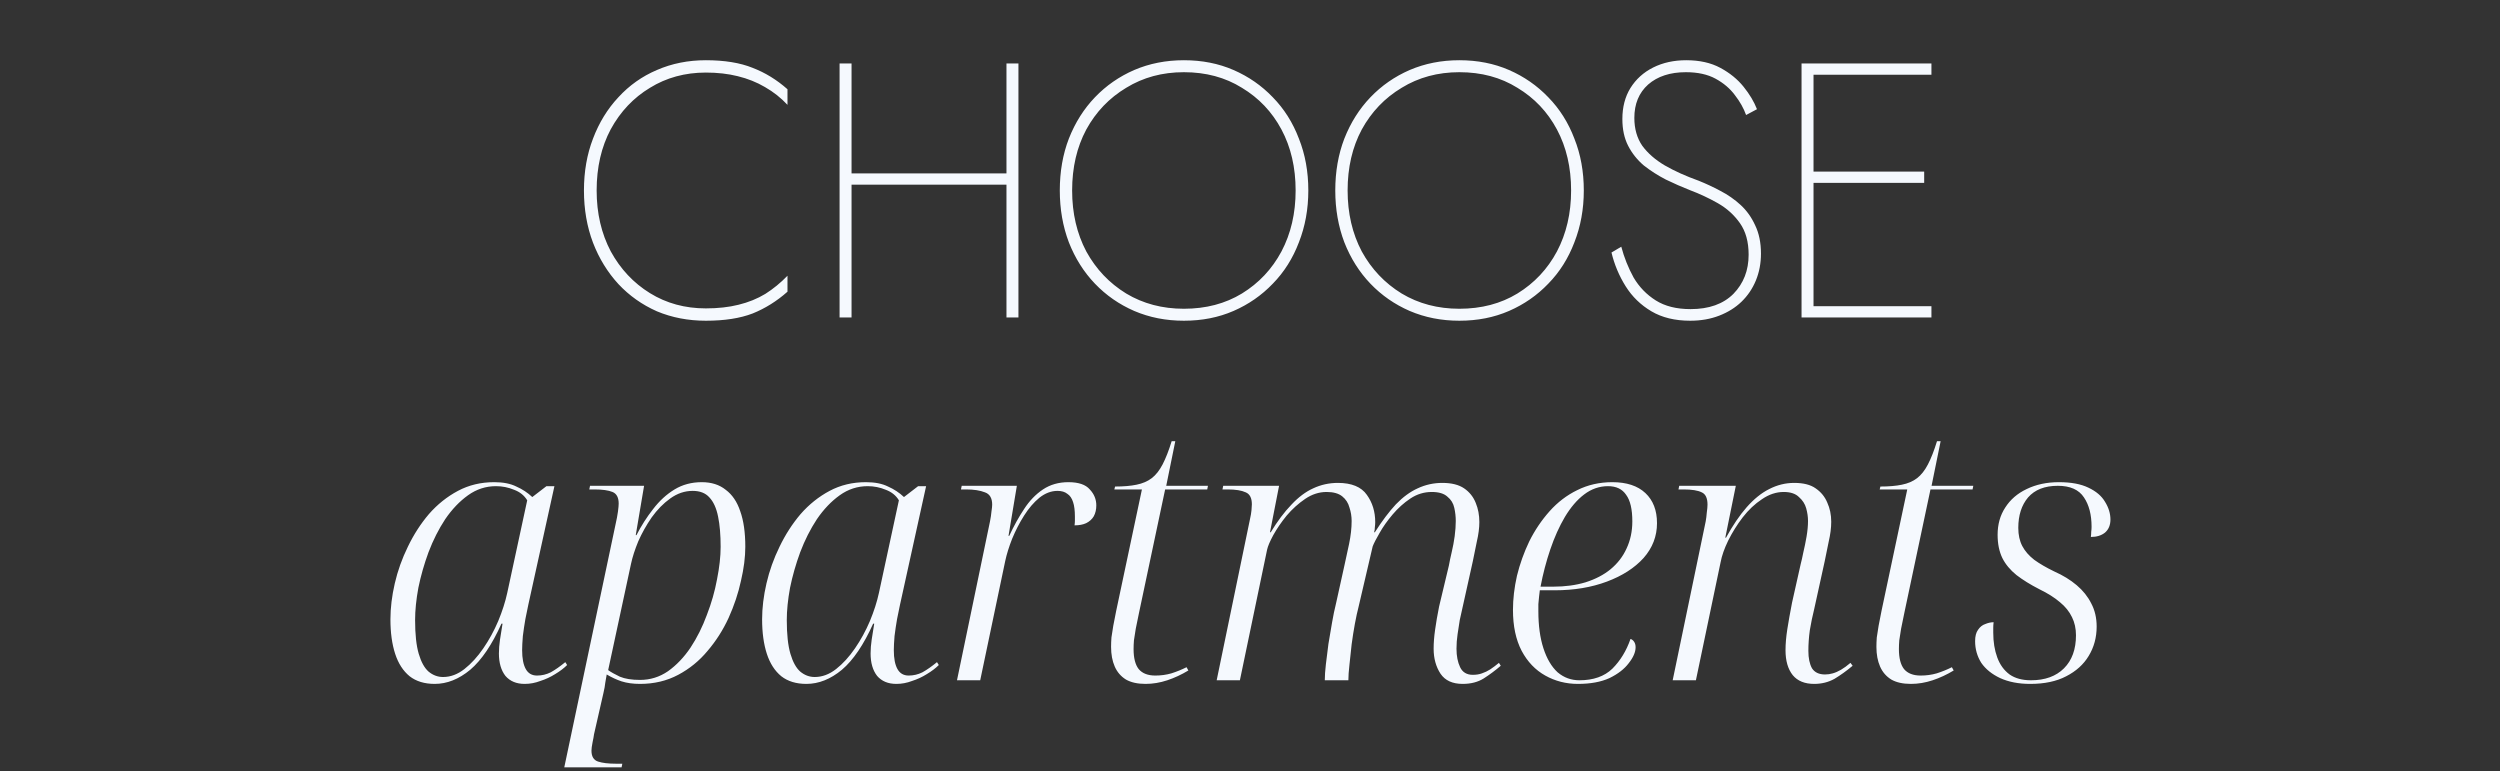 <?xml version="1.0" encoding="UTF-8"?> <svg xmlns="http://www.w3.org/2000/svg" width="441" height="136" viewBox="0 0 441 136" fill="none"><rect x="0" y="0" width="441" height="136" fill="#333333" stroke="none"/> <path d="M105.248 33.6C105.248 29.504 106.08 25.899 107.744 22.784C109.451 19.669 111.755 17.237 114.656 15.488C117.557 13.696 120.843 12.8 124.512 12.8C126.56 12.8 128.437 13.013 130.144 13.44C131.893 13.867 133.493 14.507 134.944 15.36C136.437 16.213 137.76 17.259 138.912 18.496V15.744C137.035 14.08 134.987 12.821 132.768 11.968C130.549 11.072 127.797 10.624 124.512 10.624C121.397 10.624 118.517 11.2 115.872 12.352C113.269 13.461 111.008 15.061 109.088 17.152C107.168 19.2 105.675 21.632 104.608 24.448C103.541 27.221 103.008 30.272 103.008 33.6C103.008 36.928 103.541 40 104.608 42.816C105.675 45.589 107.168 48.021 109.088 50.112C111.008 52.16 113.269 53.76 115.872 54.912C118.517 56.021 121.397 56.576 124.512 56.576C127.797 56.576 130.549 56.149 132.768 55.296C134.987 54.4 137.035 53.12 138.912 51.456V48.64C137.717 49.877 136.416 50.944 135.008 51.84C133.6 52.693 132.021 53.333 130.272 53.76C128.565 54.187 126.645 54.4 124.512 54.4C120.843 54.4 117.557 53.504 114.656 51.712C111.755 49.92 109.451 47.467 107.744 44.352C106.08 41.195 105.248 37.611 105.248 33.6ZM149.125 32.576H178.949V30.592H149.125V32.576ZM177.541 11.2V56H179.653V11.2H177.541ZM148.101 11.2V56H150.213V11.2H148.101ZM189.124 33.6C189.124 29.547 189.956 25.963 191.62 22.848C193.327 19.733 195.673 17.28 198.66 15.488C201.647 13.653 205.039 12.736 208.836 12.736C212.719 12.736 216.132 13.653 219.076 15.488C222.063 17.28 224.388 19.733 226.052 22.848C227.716 25.963 228.548 29.547 228.548 33.6C228.548 37.611 227.716 41.195 226.052 44.352C224.388 47.467 222.063 49.941 219.076 51.776C216.132 53.568 212.719 54.464 208.836 54.464C205.039 54.464 201.647 53.568 198.66 51.776C195.673 49.941 193.327 47.467 191.62 44.352C189.956 41.195 189.124 37.611 189.124 33.6ZM186.948 33.6C186.948 36.885 187.481 39.936 188.548 42.752C189.657 45.568 191.193 48 193.156 50.048C195.119 52.096 197.423 53.696 200.068 54.848C202.756 56 205.679 56.576 208.836 56.576C212.036 56.576 214.959 56 217.604 54.848C220.249 53.696 222.553 52.096 224.516 50.048C226.521 48 228.057 45.568 229.124 42.752C230.233 39.936 230.788 36.885 230.788 33.6C230.788 30.272 230.233 27.221 229.124 24.448C228.057 21.632 226.521 19.2 224.516 17.152C222.553 15.104 220.249 13.504 217.604 12.352C214.959 11.2 212.036 10.624 208.836 10.624C205.679 10.624 202.756 11.2 200.068 12.352C197.423 13.504 195.119 15.104 193.156 17.152C191.193 19.2 189.657 21.632 188.548 24.448C187.481 27.221 186.948 30.272 186.948 33.6ZM237.719 33.6C237.719 29.547 238.551 25.963 240.215 22.848C241.922 19.733 244.268 17.28 247.255 15.488C250.242 13.653 253.634 12.736 257.431 12.736C261.314 12.736 264.727 13.653 267.671 15.488C270.658 17.28 272.983 19.733 274.647 22.848C276.311 25.963 277.143 29.547 277.143 33.6C277.143 37.611 276.311 41.195 274.647 44.352C272.983 47.467 270.658 49.941 267.671 51.776C264.727 53.568 261.314 54.464 257.431 54.464C253.634 54.464 250.242 53.568 247.255 51.776C244.268 49.941 241.922 47.467 240.215 44.352C238.551 41.195 237.719 37.611 237.719 33.6ZM235.543 33.6C235.543 36.885 236.076 39.936 237.143 42.752C238.252 45.568 239.788 48 241.751 50.048C243.714 52.096 246.018 53.696 248.663 54.848C251.351 56 254.274 56.576 257.431 56.576C260.631 56.576 263.554 56 266.199 54.848C268.844 53.696 271.148 52.096 273.111 50.048C275.116 48 276.652 45.568 277.719 42.752C278.828 39.936 279.383 36.885 279.383 33.6C279.383 30.272 278.828 27.221 277.719 24.448C276.652 21.632 275.116 19.2 273.111 17.152C271.148 15.104 268.844 13.504 266.199 12.352C263.554 11.2 260.631 10.624 257.431 10.624C254.274 10.624 251.351 11.2 248.663 12.352C246.018 13.504 243.714 15.104 241.751 17.152C239.788 19.2 238.252 21.632 237.143 24.448C236.076 27.221 235.543 30.272 235.543 33.6ZM285.994 43.52L284.266 44.544C284.778 46.677 285.61 48.661 286.762 50.496C287.914 52.331 289.429 53.803 291.306 54.912C293.183 56.021 295.466 56.576 298.154 56.576C300.031 56.576 301.738 56.277 303.274 55.68C304.81 55.083 306.111 54.272 307.178 53.248C308.287 52.181 309.141 50.923 309.738 49.472C310.335 48.021 310.634 46.443 310.634 44.736C310.634 42.816 310.293 41.152 309.61 39.744C308.97 38.336 308.117 37.141 307.05 36.16C305.983 35.179 304.789 34.347 303.466 33.664C302.186 32.981 300.906 32.384 299.626 31.872C297.365 31.061 295.381 30.165 293.674 29.184C292.01 28.203 290.687 27.051 289.706 25.728C288.767 24.363 288.298 22.72 288.298 20.8C288.298 18.325 289.109 16.363 290.73 14.912C292.394 13.461 294.613 12.736 297.386 12.736C299.477 12.736 301.226 13.12 302.634 13.888C304.042 14.656 305.173 15.616 306.026 16.768C306.922 17.92 307.583 19.093 308.01 20.288L309.93 19.264C309.418 17.941 308.629 16.619 307.562 15.296C306.495 13.973 305.13 12.864 303.466 11.968C301.802 11.072 299.797 10.624 297.45 10.624C295.274 10.624 293.333 11.051 291.626 11.904C289.919 12.757 288.575 13.973 287.594 15.552C286.655 17.088 286.186 18.901 286.186 20.992C286.186 22.827 286.527 24.405 287.21 25.728C287.893 27.051 288.81 28.203 289.962 29.184C291.157 30.123 292.458 30.955 293.866 31.68C295.274 32.363 296.682 32.981 298.09 33.536C299.797 34.176 301.439 34.944 303.018 35.84C304.597 36.736 305.898 37.909 306.922 39.36C307.946 40.811 308.458 42.667 308.458 44.928C308.458 47.701 307.562 50.005 305.77 51.84C303.978 53.632 301.461 54.528 298.218 54.528C295.743 54.528 293.695 54.016 292.074 52.992C290.453 51.968 289.151 50.624 288.17 48.96C287.231 47.253 286.506 45.44 285.994 43.52ZM318.753 56H340.705V54.016H318.753V56ZM318.753 13.184H340.705V11.2H318.753V13.184ZM318.753 32.256H339.425V30.272H318.753V32.256ZM317.793 11.2V56H319.905V11.2H317.793Z" fill="#F5F9FE"></path> <path d="M76.68 120.64C74.888 120.64 73.416 120.192 72.264 119.296C71.112 118.357 70.259 117.035 69.704 115.328C69.149 113.621 68.872 111.595 68.872 109.248C68.872 107.243 69.128 105.131 69.64 102.912C70.152 100.693 70.92 98.539 71.944 96.448C72.968 94.315 74.205 92.395 75.656 90.688C77.149 88.981 78.856 87.616 80.776 86.592C82.696 85.568 84.829 85.056 87.176 85.056C88.755 85.056 90.056 85.312 91.08 85.824C92.147 86.293 93.085 86.912 93.896 87.68L96.392 85.76H97.8L93.192 106.688C93.064 107.328 92.893 108.16 92.68 109.184C92.509 110.165 92.36 111.168 92.232 112.192C92.147 113.216 92.104 114.048 92.104 114.688C92.104 116.139 92.317 117.248 92.744 118.016C93.171 118.784 93.832 119.168 94.728 119.168C95.581 119.168 96.392 118.976 97.16 118.592C97.928 118.165 98.781 117.568 99.72 116.8L100.04 117.312C99.485 117.867 98.781 118.4 97.928 118.912C97.117 119.424 96.243 119.829 95.304 120.128C94.408 120.469 93.491 120.64 92.552 120.64C91.101 120.64 89.971 120.171 89.16 119.232C88.392 118.251 88.008 116.928 88.008 115.264C88.008 114.496 88.072 113.685 88.2 112.832C88.328 111.936 88.477 110.997 88.648 110.016H88.456C86.792 113.728 84.957 116.437 82.952 118.144C80.947 119.808 78.856 120.64 76.68 120.64ZM78.152 119.424C79.475 119.424 80.733 118.955 81.928 118.016C83.123 117.077 84.232 115.861 85.256 114.368C86.28 112.875 87.155 111.275 87.88 109.568C88.605 107.819 89.139 106.155 89.48 104.576L93 88.256C92.488 87.403 91.72 86.784 90.696 86.4C89.672 85.973 88.605 85.76 87.496 85.76C85.704 85.76 84.061 86.293 82.568 87.36C81.075 88.427 79.731 89.835 78.536 91.584C77.384 93.333 76.403 95.275 75.592 97.408C74.824 99.499 74.227 101.589 73.8 103.68C73.416 105.771 73.224 107.669 73.224 109.376C73.224 111.893 73.437 113.877 73.864 115.328C74.291 116.779 74.867 117.824 75.592 118.464C76.36 119.104 77.213 119.424 78.152 119.424ZM108.56 92.608C108.774 91.669 108.923 90.88 109.008 90.24C109.094 89.6 109.136 89.131 109.136 88.832C109.136 87.765 108.774 87.083 108.048 86.784C107.323 86.485 106.256 86.336 104.848 86.336H103.952L104.08 85.696H113.616L112.144 94.4H112.272C113.126 92.736 114.107 91.2 115.216 89.792C116.326 88.341 117.584 87.189 118.992 86.336C120.4 85.483 122 85.056 123.792 85.056C125.499 85.056 126.907 85.504 128.016 86.4C129.168 87.253 130.022 88.512 130.576 90.176C131.174 91.84 131.472 93.931 131.472 96.448C131.472 98.283 131.216 100.288 130.704 102.464C130.235 104.64 129.51 106.816 128.528 108.992C127.547 111.125 126.31 113.067 124.816 114.816C123.366 116.565 121.638 117.973 119.632 119.04C117.627 120.107 115.387 120.64 112.912 120.64C111.675 120.64 110.587 120.491 109.648 120.192C108.752 119.893 107.878 119.488 107.024 118.976C106.939 119.488 106.854 119.979 106.768 120.448C106.726 120.917 106.619 121.515 106.448 122.24L104.784 129.536C104.742 129.877 104.656 130.347 104.528 130.944C104.4 131.584 104.336 132.075 104.336 132.416C104.336 133.44 104.72 134.08 105.488 134.336C106.256 134.592 107.323 134.72 108.688 134.72H109.776L109.648 135.36H99.537L108.56 92.608ZM112.912 119.936C114.704 119.936 116.347 119.424 117.84 118.4C119.334 117.333 120.656 115.947 121.808 114.24C122.96 112.491 123.92 110.571 124.688 108.48C125.499 106.389 126.096 104.299 126.48 102.208C126.907 100.075 127.12 98.155 127.12 96.448C127.12 94.357 126.971 92.587 126.672 91.136C126.374 89.643 125.862 88.512 125.136 87.744C124.454 86.976 123.472 86.592 122.192 86.592C120.784 86.592 119.462 87.04 118.224 87.936C117.03 88.789 115.942 89.899 114.96 91.264C114.022 92.629 113.232 94.037 112.592 95.488C111.995 96.939 111.568 98.261 111.312 99.456L107.28 118.208C107.75 118.549 108.432 118.933 109.328 119.36C110.224 119.744 111.419 119.936 112.912 119.936ZM142.245 120.64C140.453 120.64 138.981 120.192 137.829 119.296C136.677 118.357 135.824 117.035 135.269 115.328C134.714 113.621 134.437 111.595 134.437 109.248C134.437 107.243 134.693 105.131 135.205 102.912C135.717 100.693 136.485 98.539 137.509 96.448C138.533 94.315 139.77 92.395 141.221 90.688C142.714 88.981 144.421 87.616 146.341 86.592C148.261 85.568 150.394 85.056 152.741 85.056C154.32 85.056 155.621 85.312 156.645 85.824C157.712 86.293 158.65 86.912 159.461 87.68L161.957 85.76H163.365L158.757 106.688C158.629 107.328 158.458 108.16 158.245 109.184C158.074 110.165 157.925 111.168 157.797 112.192C157.712 113.216 157.669 114.048 157.669 114.688C157.669 116.139 157.882 117.248 158.309 118.016C158.736 118.784 159.397 119.168 160.293 119.168C161.146 119.168 161.957 118.976 162.725 118.592C163.493 118.165 164.346 117.568 165.285 116.8L165.605 117.312C165.05 117.867 164.346 118.4 163.493 118.912C162.682 119.424 161.808 119.829 160.869 120.128C159.973 120.469 159.056 120.64 158.117 120.64C156.666 120.64 155.536 120.171 154.725 119.232C153.957 118.251 153.573 116.928 153.573 115.264C153.573 114.496 153.637 113.685 153.765 112.832C153.893 111.936 154.042 110.997 154.213 110.016H154.021C152.357 113.728 150.522 116.437 148.517 118.144C146.512 119.808 144.421 120.64 142.245 120.64ZM143.717 119.424C145.04 119.424 146.298 118.955 147.493 118.016C148.688 117.077 149.797 115.861 150.821 114.368C151.845 112.875 152.72 111.275 153.445 109.568C154.17 107.819 154.704 106.155 155.045 104.576L158.565 88.256C158.053 87.403 157.285 86.784 156.261 86.4C155.237 85.973 154.17 85.76 153.061 85.76C151.269 85.76 149.626 86.293 148.133 87.36C146.64 88.427 145.296 89.835 144.101 91.584C142.949 93.333 141.968 95.275 141.157 97.408C140.389 99.499 139.792 101.589 139.365 103.68C138.981 105.771 138.789 107.669 138.789 109.376C138.789 111.893 139.002 113.877 139.429 115.328C139.856 116.779 140.432 117.824 141.157 118.464C141.925 119.104 142.778 119.424 143.717 119.424ZM174.637 91.968C174.765 91.328 174.851 90.752 174.893 90.24C174.979 89.685 175.021 89.28 175.021 89.024C175.021 87.872 174.595 87.147 173.741 86.848C172.888 86.507 171.779 86.336 170.413 86.336H169.517L169.645 85.696H179.373L177.901 94.528H178.029C178.84 92.779 179.715 91.2 180.653 89.792C181.592 88.341 182.701 87.189 183.981 86.336C185.261 85.483 186.755 85.056 188.462 85.056C190.253 85.056 191.512 85.483 192.237 86.336C193.005 87.147 193.389 88.085 193.389 89.152C193.389 89.877 193.24 90.517 192.941 91.072C192.643 91.584 192.195 91.989 191.597 92.288C191.043 92.544 190.36 92.672 189.549 92.672C189.592 92.373 189.613 92.096 189.613 91.84C189.613 91.584 189.613 91.349 189.613 91.136C189.613 90.069 189.507 89.216 189.293 88.576C189.08 87.893 188.739 87.403 188.269 87.104C187.843 86.763 187.267 86.592 186.542 86.592C185.432 86.592 184.365 86.997 183.341 87.808C182.36 88.619 181.464 89.664 180.653 90.944C179.843 92.224 179.139 93.589 178.541 95.04C177.987 96.448 177.581 97.749 177.325 98.944L172.909 120H168.813L174.637 91.968ZM202.075 120.64C200.667 120.64 199.515 120.384 198.619 119.872C197.723 119.317 197.062 118.549 196.635 117.568C196.208 116.587 195.995 115.435 195.995 114.112C195.995 113.6 196.016 113.045 196.059 112.448C196.144 111.851 196.251 111.168 196.379 110.4C196.55 109.589 196.72 108.715 196.891 107.776L201.435 86.336H196.571L196.699 85.824C198.192 85.824 199.451 85.717 200.475 85.504C201.542 85.291 202.438 84.907 203.163 84.352C203.888 83.797 204.528 82.987 205.083 81.92C205.638 80.853 206.171 79.488 206.683 77.824H207.323L205.723 85.696H213.083L212.955 86.336H205.531L200.923 108.096C200.71 109.163 200.518 110.101 200.347 110.912C200.219 111.723 200.112 112.405 200.027 112.96C199.984 113.515 199.963 114.027 199.963 114.496C199.963 116.075 200.262 117.248 200.859 118.016C201.499 118.784 202.48 119.168 203.803 119.168C204.784 119.168 205.723 119.04 206.619 118.784C207.558 118.485 208.454 118.123 209.307 117.696L209.627 118.272C208.432 118.997 207.195 119.573 205.915 120C204.635 120.427 203.355 120.64 202.075 120.64ZM258.013 120.64C256.221 120.64 254.92 120.043 254.109 118.848C253.298 117.611 252.893 116.139 252.893 114.432C252.893 113.408 252.978 112.299 253.149 111.104C253.32 109.867 253.554 108.501 253.853 107.008L255.581 99.776C255.709 99.051 255.88 98.24 256.093 97.344C256.306 96.448 256.477 95.531 256.605 94.592C256.733 93.611 256.797 92.715 256.797 91.904C256.797 91.136 256.712 90.368 256.541 89.6C256.37 88.789 255.965 88.128 255.325 87.616C254.728 87.061 253.81 86.784 252.573 86.784C251.208 86.784 249.949 87.168 248.797 87.936C247.645 88.704 246.6 89.643 245.661 90.752C244.722 91.861 243.954 92.949 243.357 94.016C242.76 95.04 242.354 95.829 242.141 96.384L239.645 107.072C239.432 107.883 239.218 108.864 239.005 110.016C238.792 111.168 238.6 112.384 238.429 113.664C238.301 114.901 238.173 116.096 238.045 117.248C237.917 118.357 237.853 119.275 237.853 120H233.693C233.693 119.232 233.757 118.293 233.885 117.184C234.013 116.075 234.162 114.88 234.333 113.6C234.546 112.32 234.76 111.061 234.973 109.824C235.186 108.587 235.421 107.456 235.677 106.432L237.149 99.776C237.405 98.667 237.682 97.387 237.981 95.936C238.28 94.485 238.429 93.141 238.429 91.904C238.429 91.093 238.301 90.304 238.045 89.536C237.832 88.725 237.405 88.064 236.765 87.552C236.125 87.04 235.208 86.784 234.013 86.784C232.69 86.784 231.432 87.189 230.237 88C229.042 88.811 227.954 89.792 226.973 90.944C226.034 92.096 225.245 93.248 224.605 94.4C224.008 95.509 223.645 96.363 223.517 96.96L218.717 120H214.621L220.509 91.52C220.637 90.965 220.722 90.453 220.765 89.984C220.808 89.515 220.829 89.173 220.829 88.96C220.829 87.851 220.466 87.147 219.741 86.848C219.016 86.507 217.949 86.336 216.541 86.336H215.645L215.773 85.696H225.629L224.029 93.888H224.157C225.352 91.925 226.568 90.304 227.805 89.024C229.042 87.701 230.322 86.741 231.645 86.144C233.01 85.504 234.461 85.184 235.997 85.184C238.429 85.184 240.136 85.888 241.117 87.296C242.098 88.661 242.589 90.261 242.589 92.096C242.589 92.395 242.568 92.693 242.525 92.992C242.525 93.291 242.482 93.589 242.397 93.888H242.525C243.805 91.883 245.042 90.24 246.237 88.96C247.474 87.68 248.754 86.741 250.077 86.144C251.442 85.504 252.893 85.184 254.429 85.184C256.05 85.184 257.33 85.504 258.269 86.144C259.208 86.784 259.89 87.637 260.317 88.704C260.744 89.728 260.957 90.859 260.957 92.096C260.957 93.12 260.808 94.272 260.509 95.552C260.253 96.789 260.018 97.941 259.805 99.008L257.501 109.376C257.373 110.144 257.245 110.976 257.117 111.872C256.989 112.725 256.925 113.579 256.925 114.432C256.925 115.712 257.138 116.8 257.565 117.696C257.992 118.592 258.738 119.04 259.805 119.04C260.402 119.04 260.936 118.955 261.405 118.784C261.917 118.613 262.408 118.379 262.877 118.08C263.389 117.739 263.901 117.355 264.413 116.928L264.733 117.44C263.794 118.251 262.792 118.997 261.725 119.68C260.701 120.32 259.464 120.64 258.013 120.64ZM278.343 120.64C276.252 120.64 274.332 120.149 272.583 119.168C270.834 118.187 269.447 116.736 268.423 114.816C267.399 112.853 266.887 110.443 266.887 107.584C266.887 105.664 267.122 103.659 267.591 101.568C268.103 99.477 268.828 97.451 269.767 95.488C270.748 93.525 271.943 91.755 273.351 90.176C274.759 88.597 276.38 87.36 278.215 86.464C280.092 85.525 282.162 85.056 284.423 85.056C286.94 85.056 288.882 85.696 290.247 86.976C291.612 88.256 292.295 90.027 292.295 92.288C292.295 94.592 291.506 96.64 289.927 98.432C288.348 100.181 286.194 101.568 283.463 102.592C280.732 103.616 277.66 104.128 274.247 104.128H271.623C271.58 104.384 271.538 104.747 271.495 105.216C271.452 105.643 271.41 106.091 271.367 106.56C271.367 107.029 271.367 107.456 271.367 107.84C271.367 110.357 271.666 112.533 272.263 114.368C272.86 116.203 273.692 117.611 274.759 118.592C275.868 119.531 277.148 120 278.599 120C281.074 120 283.015 119.317 284.423 117.952C285.831 116.544 286.898 114.795 287.623 112.704C287.879 112.789 288.092 112.96 288.263 113.216C288.434 113.472 288.519 113.792 288.519 114.176C288.519 115.029 288.114 115.968 287.303 116.992C286.535 118.016 285.404 118.891 283.911 119.616C282.418 120.299 280.562 120.64 278.343 120.64ZM273.991 103.488C276.082 103.488 277.98 103.232 279.687 102.72C281.436 102.165 282.908 101.397 284.103 100.416C285.34 99.392 286.279 98.176 286.919 96.768C287.602 95.317 287.943 93.717 287.943 91.968C287.943 89.835 287.58 88.277 286.855 87.296C286.172 86.272 285.106 85.76 283.655 85.76C282.119 85.76 280.711 86.251 279.431 87.232C278.194 88.171 277.063 89.493 276.039 91.2C275.058 92.864 274.204 94.763 273.479 96.896C272.754 99.029 272.178 101.227 271.751 103.488H273.991ZM320.021 120.64C318.357 120.64 317.098 120.128 316.245 119.104C315.392 118.037 314.965 116.565 314.965 114.688C314.965 113.579 315.072 112.341 315.285 110.976C315.498 109.611 315.776 108.053 316.117 106.304L317.653 99.456C317.781 98.987 317.93 98.325 318.101 97.472C318.314 96.576 318.506 95.637 318.677 94.656C318.848 93.632 318.933 92.715 318.933 91.904C318.933 91.179 318.826 90.432 318.613 89.664C318.4 88.896 317.973 88.235 317.333 87.68C316.736 87.083 315.84 86.784 314.645 86.784C313.322 86.784 312.042 87.211 310.805 88.064C309.568 88.875 308.437 89.941 307.413 91.264C306.432 92.544 305.578 93.909 304.853 95.36C304.17 96.768 303.722 98.048 303.509 99.2L299.157 120H295.061L300.885 91.968C300.97 91.499 301.034 90.987 301.077 90.432C301.162 89.835 301.205 89.365 301.205 89.024C301.205 87.872 300.864 87.147 300.181 86.848C299.498 86.507 298.432 86.336 296.981 86.336H296.085L296.213 85.696H306.197L304.341 94.848H304.469C305.664 92.672 306.88 90.88 308.117 89.472C309.397 88.021 310.72 86.955 312.085 86.272C313.493 85.547 314.965 85.184 316.501 85.184C318.122 85.184 319.381 85.504 320.277 86.144C321.216 86.784 321.898 87.616 322.325 88.64C322.794 89.664 323.029 90.795 323.029 92.032C323.029 93.099 322.88 94.272 322.581 95.552C322.325 96.789 322.09 97.941 321.877 99.008L320.021 107.456C319.722 108.651 319.466 109.888 319.253 111.168C319.082 112.405 318.997 113.621 318.997 114.816C318.997 116.096 319.21 117.12 319.637 117.888C320.106 118.613 320.874 118.976 321.941 118.976C322.41 118.976 322.858 118.912 323.285 118.784C323.754 118.656 324.245 118.443 324.757 118.144C325.269 117.845 325.824 117.44 326.421 116.928L326.805 117.44C325.738 118.336 324.672 119.104 323.605 119.744C322.538 120.341 321.344 120.64 320.021 120.64ZM337.08 120.64C335.672 120.64 334.52 120.384 333.624 119.872C332.728 119.317 332.067 118.549 331.64 117.568C331.213 116.587 331 115.435 331 114.112C331 113.6 331.021 113.045 331.064 112.448C331.149 111.851 331.256 111.168 331.384 110.4C331.555 109.589 331.725 108.715 331.896 107.776L336.44 86.336H331.576L331.704 85.824C333.197 85.824 334.456 85.717 335.48 85.504C336.547 85.291 337.443 84.907 338.168 84.352C338.893 83.797 339.533 82.987 340.088 81.92C340.643 80.853 341.176 79.488 341.688 77.824H342.328L340.728 85.696H348.088L347.96 86.336H340.536L335.928 108.096C335.715 109.163 335.523 110.101 335.352 110.912C335.224 111.723 335.117 112.405 335.032 112.96C334.989 113.515 334.968 114.027 334.968 114.496C334.968 116.075 335.267 117.248 335.864 118.016C336.504 118.784 337.485 119.168 338.808 119.168C339.789 119.168 340.728 119.04 341.624 118.784C342.563 118.485 343.459 118.123 344.312 117.696L344.632 118.272C343.437 118.997 342.2 119.573 340.92 120C339.64 120.427 338.36 120.64 337.08 120.64ZM358.138 120.64C356.09 120.64 354.319 120.299 352.826 119.616C351.375 118.933 350.266 118.037 349.498 116.928C348.773 115.776 348.41 114.496 348.41 113.088C348.41 112.235 348.581 111.573 348.922 111.104C349.263 110.592 349.69 110.251 350.202 110.08C350.714 109.867 351.205 109.76 351.674 109.76C351.631 110.101 351.61 110.421 351.61 110.72C351.61 111.019 351.61 111.317 351.61 111.616C351.61 113.237 351.845 114.688 352.314 115.968C352.783 117.248 353.509 118.251 354.49 118.976C355.471 119.659 356.73 120 358.266 120C360.741 120 362.682 119.296 364.09 117.888C365.498 116.48 366.202 114.539 366.202 112.064C366.202 110.869 365.967 109.803 365.498 108.864C365.029 107.883 364.325 107.008 363.386 106.24C362.447 105.429 361.231 104.661 359.738 103.936C358.159 103.125 356.815 102.293 355.706 101.44C354.597 100.544 353.765 99.541 353.21 98.432C352.655 97.28 352.378 95.915 352.378 94.336C352.378 92.501 352.826 90.901 353.722 89.536C354.618 88.128 355.877 87.04 357.498 86.272C359.162 85.461 361.061 85.056 363.194 85.056C365.327 85.056 367.055 85.376 368.378 86.016C369.743 86.656 370.725 87.488 371.322 88.512C371.962 89.536 372.282 90.581 372.282 91.648C372.282 92.629 371.962 93.397 371.322 93.952C370.682 94.464 369.85 94.72 368.826 94.72C368.869 94.421 368.89 94.123 368.89 93.824C368.933 93.525 368.954 93.227 368.954 92.928C368.954 90.795 368.506 89.067 367.61 87.744C366.714 86.379 365.178 85.696 363.002 85.696C360.698 85.696 358.949 86.379 357.754 87.744C356.602 89.109 356.026 90.901 356.026 93.12C356.026 94.357 356.261 95.424 356.73 96.32C357.199 97.216 357.903 98.027 358.842 98.752C359.781 99.435 360.954 100.117 362.362 100.8C363.898 101.483 365.221 102.293 366.33 103.232C367.439 104.171 368.293 105.237 368.89 106.432C369.53 107.627 369.85 108.992 369.85 110.528C369.85 112.448 369.381 114.176 368.442 115.712C367.546 117.205 366.223 118.4 364.474 119.296C362.767 120.192 360.655 120.64 358.138 120.64Z" fill="#F5F9FE"></path> </svg> 